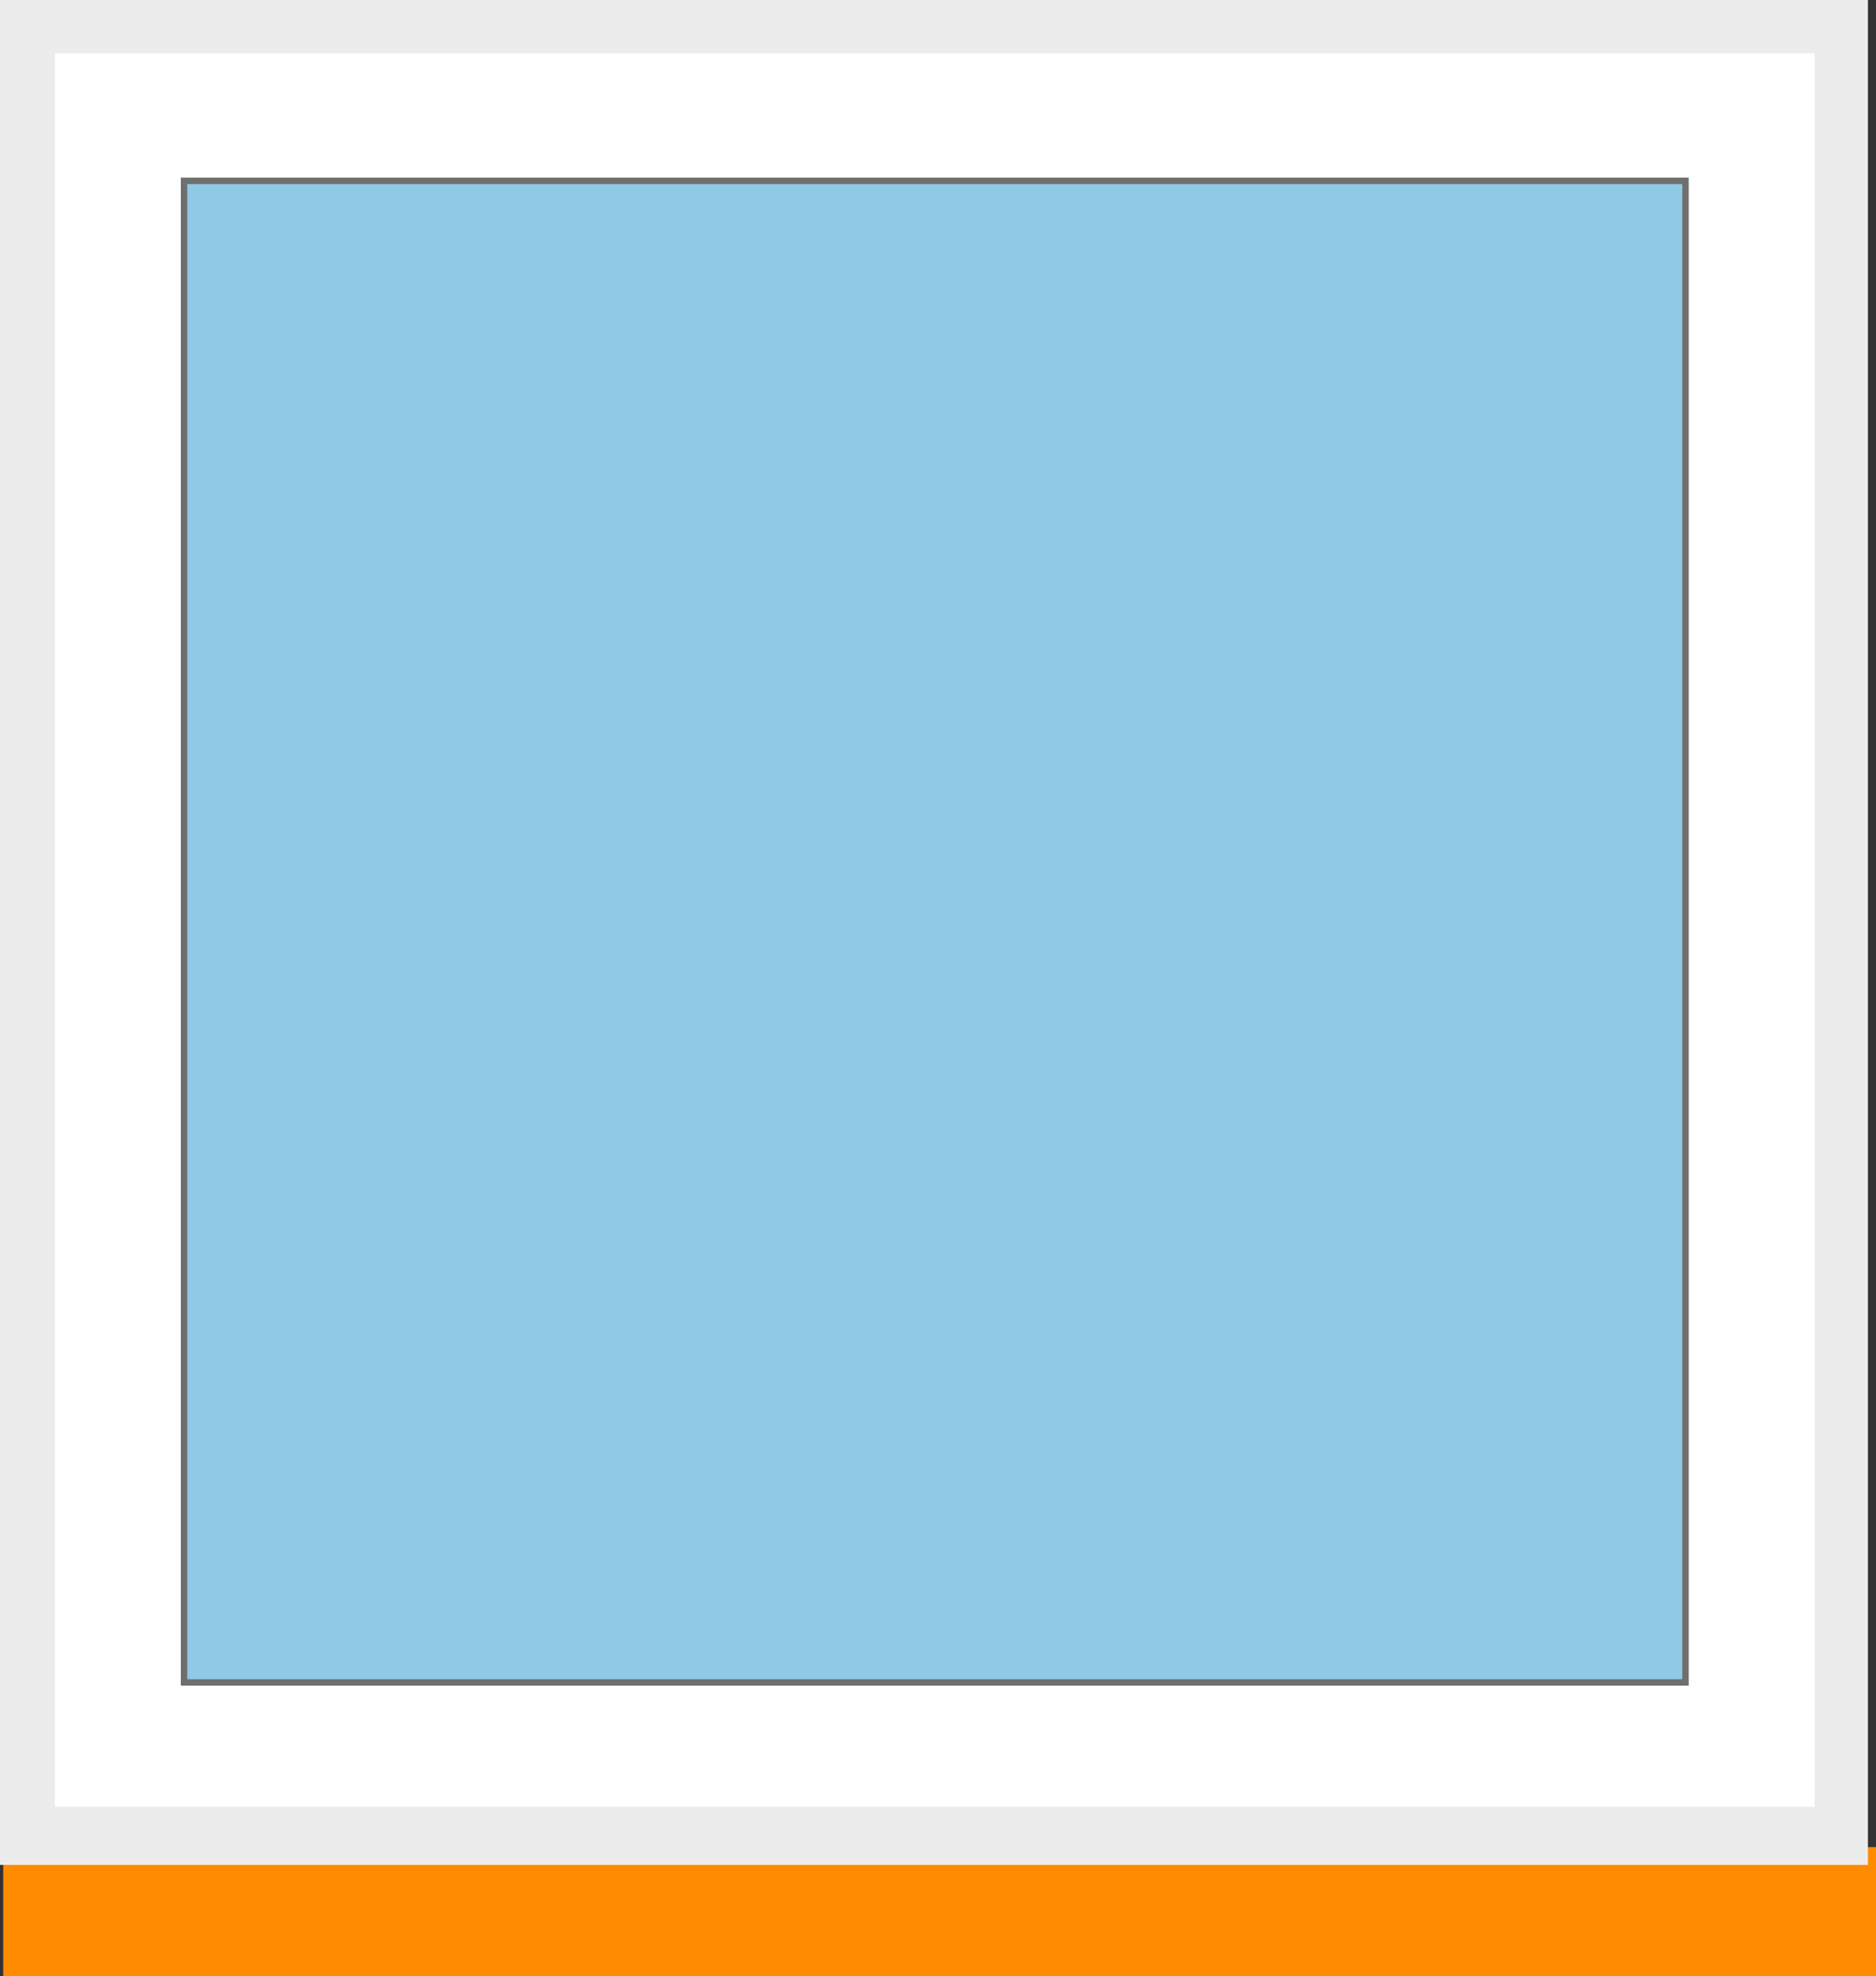 <?xml version="1.0" encoding="utf-8"?>
<svg xmlns="http://www.w3.org/2000/svg" data-name="Ebene 2" id="Ebene_2" viewBox="0 0 116.2 122.4">
  <rect x="0" y="0" width="116.2" height="122.4" fill="#333333" stroke="none"/>
  <defs>
    <style>
      .cls-1 {
        fill: #fff;
        stroke: #ececec;
      }

      .cls-1, .cls-2, .cls-3 {
        stroke-miterlimit: 10;
      }

      .cls-2 {
        fill: #8fc9e5;
        stroke: #6f6f6e;
        stroke-width: .4px;
      }

      .cls-3 {
        fill: none;
        stroke: #ff8b00;
        stroke-width: 8px;
      }

      .cls-4 {
        fill: #ececec;
        stroke-width: 0px;
      }
    </style>
  </defs>
  <g data-name="Ebene 2" id="Ebene_2-2">
    <g>
      <line class="cls-3" x1="116.2" x2=".2" y1="118.4" y2="118.4"/>
      <rect class="cls-4" height="115.5" width="115.7"/>
      <rect class="cls-1" height="109.6" width="110" x="2.9" y="2.8"/>
      <rect class="cls-2" height="93" width="93" x="11.4" y="11.2"/>
    </g>
  </g>
</svg>